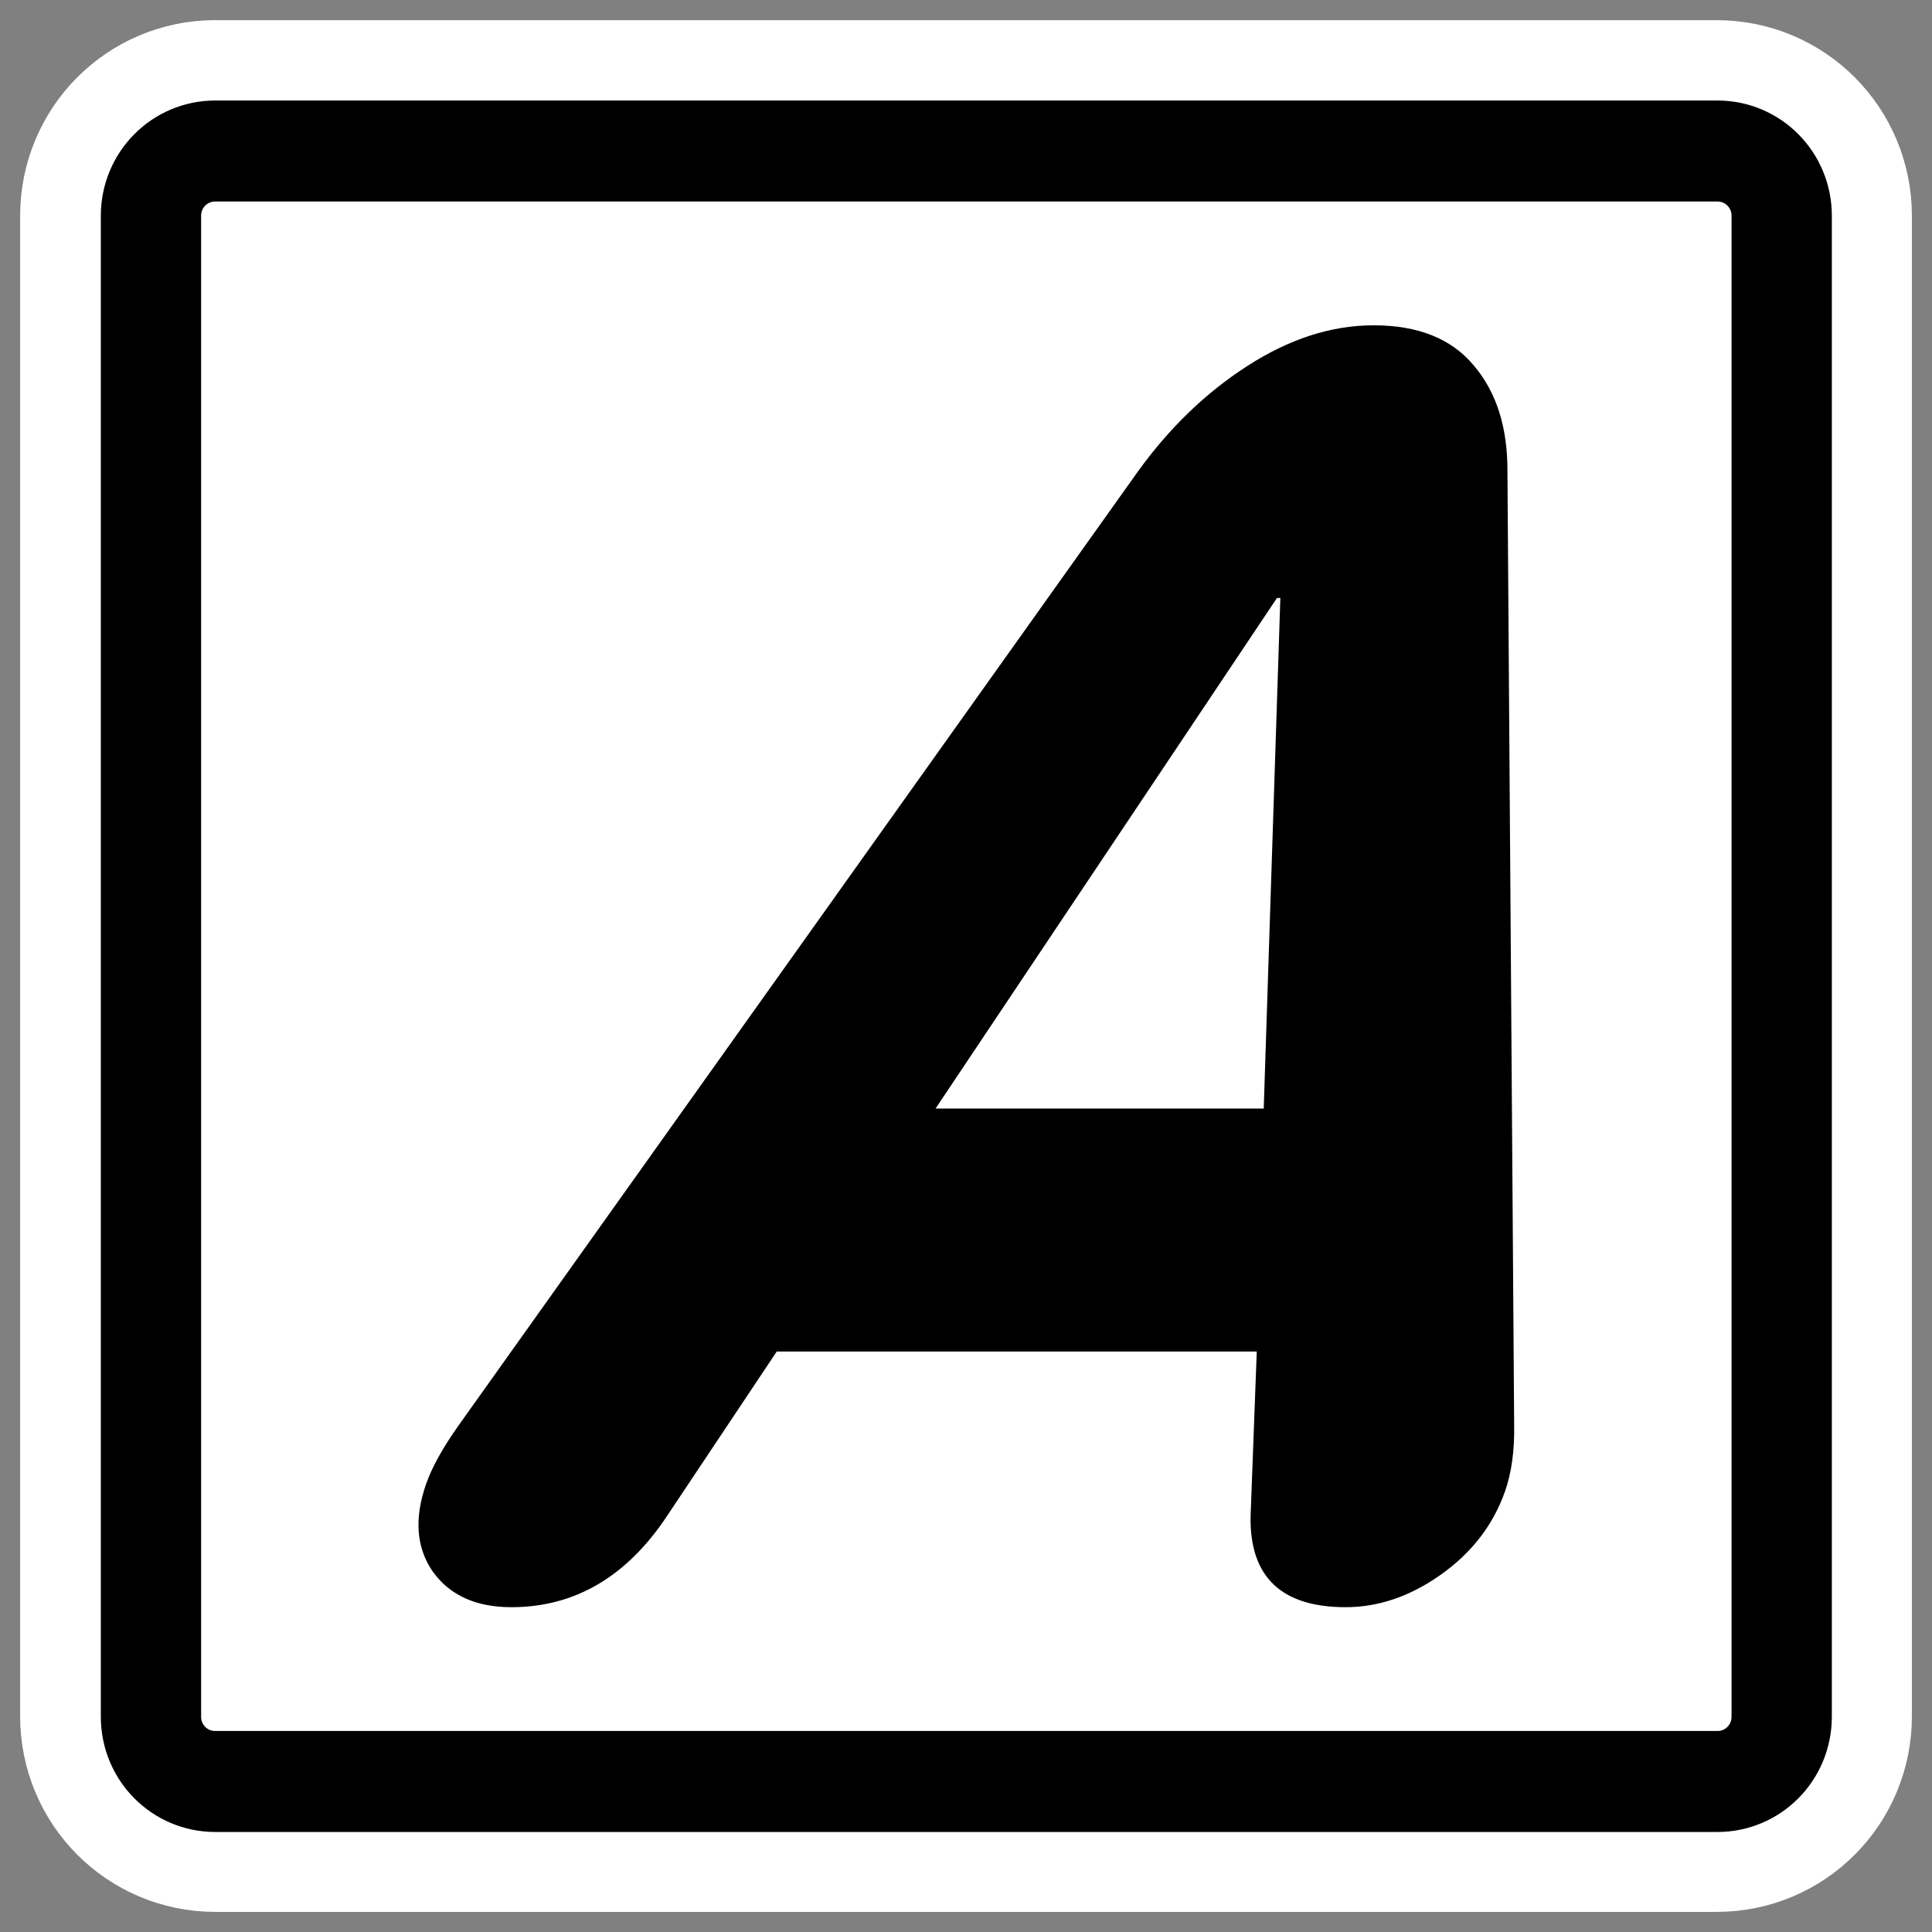 <?xml version="1.0" encoding="UTF-8"?>
<svg _SVGFile__filename="oldscale/actions/text_italic.svg" version="1.0" viewBox="0 0 60 60" xmlns="http://www.w3.org/2000/svg">
<rect x="0" y="0" width="60" height="60" fill="#808080" stroke="none"/>
<path d="m6.683 4.688c-1.105 0-1.995 0.896-1.995 2.01v46.606c0 1.113 0.89 2.009 1.995 2.009h46.634c1.106 0 1.996-0.896 1.996-2.009v-46.606c0-1.113-0.89-2.009-1.996-2.009h-46.634z" fill="none" stroke="#fff" stroke-linejoin="round" stroke-width="8.125"/>
<g transform="matrix(.998 0 0 1.005 -.019 -.511)">
<path d="m6.717 5.175c-1.108 0-2 0.892-2 2v46.384c0 1.108 0.892 2 2 2h46.745c1.108 0 2-0.892 2-2v-46.384c0-1.108-0.892-2-2-2h-46.745z" fill="#fff" fill-rule="evenodd" stroke="#000" stroke-linejoin="round" stroke-width="3.121"/>
<path d="m14.271 44.582 21.159-29.506c0.98-1.348 2.113-2.433 3.399-3.255 1.31-0.84 2.621-1.26 3.933-1.26 1.383 0 2.42 0.411 3.112 1.234 0.709 0.822 1.06 1.916 1.054 3.281l0.209 29.506c0.01 0.77-0.083 1.435-0.279 1.995-0.368 1.05-1.039 1.916-2.014 2.599-0.95 0.665-1.933 0.997-2.948 0.997-1.995 0-2.983-0.927-2.962-2.782l0.193-5.119h-14.937l-3.403 5.066c-1.258 1.89-2.876 2.835-4.853 2.835-1.103 0-1.919-0.367-2.449-1.102-0.512-0.735-0.581-1.637-0.207-2.704 0.178-0.508 0.509-1.103 0.993-1.785zm25.485-25.595-10.624 15.777h10.212l0.517-15.777h-0.105z" stroke-width=".698"/>
</g>
</svg>
